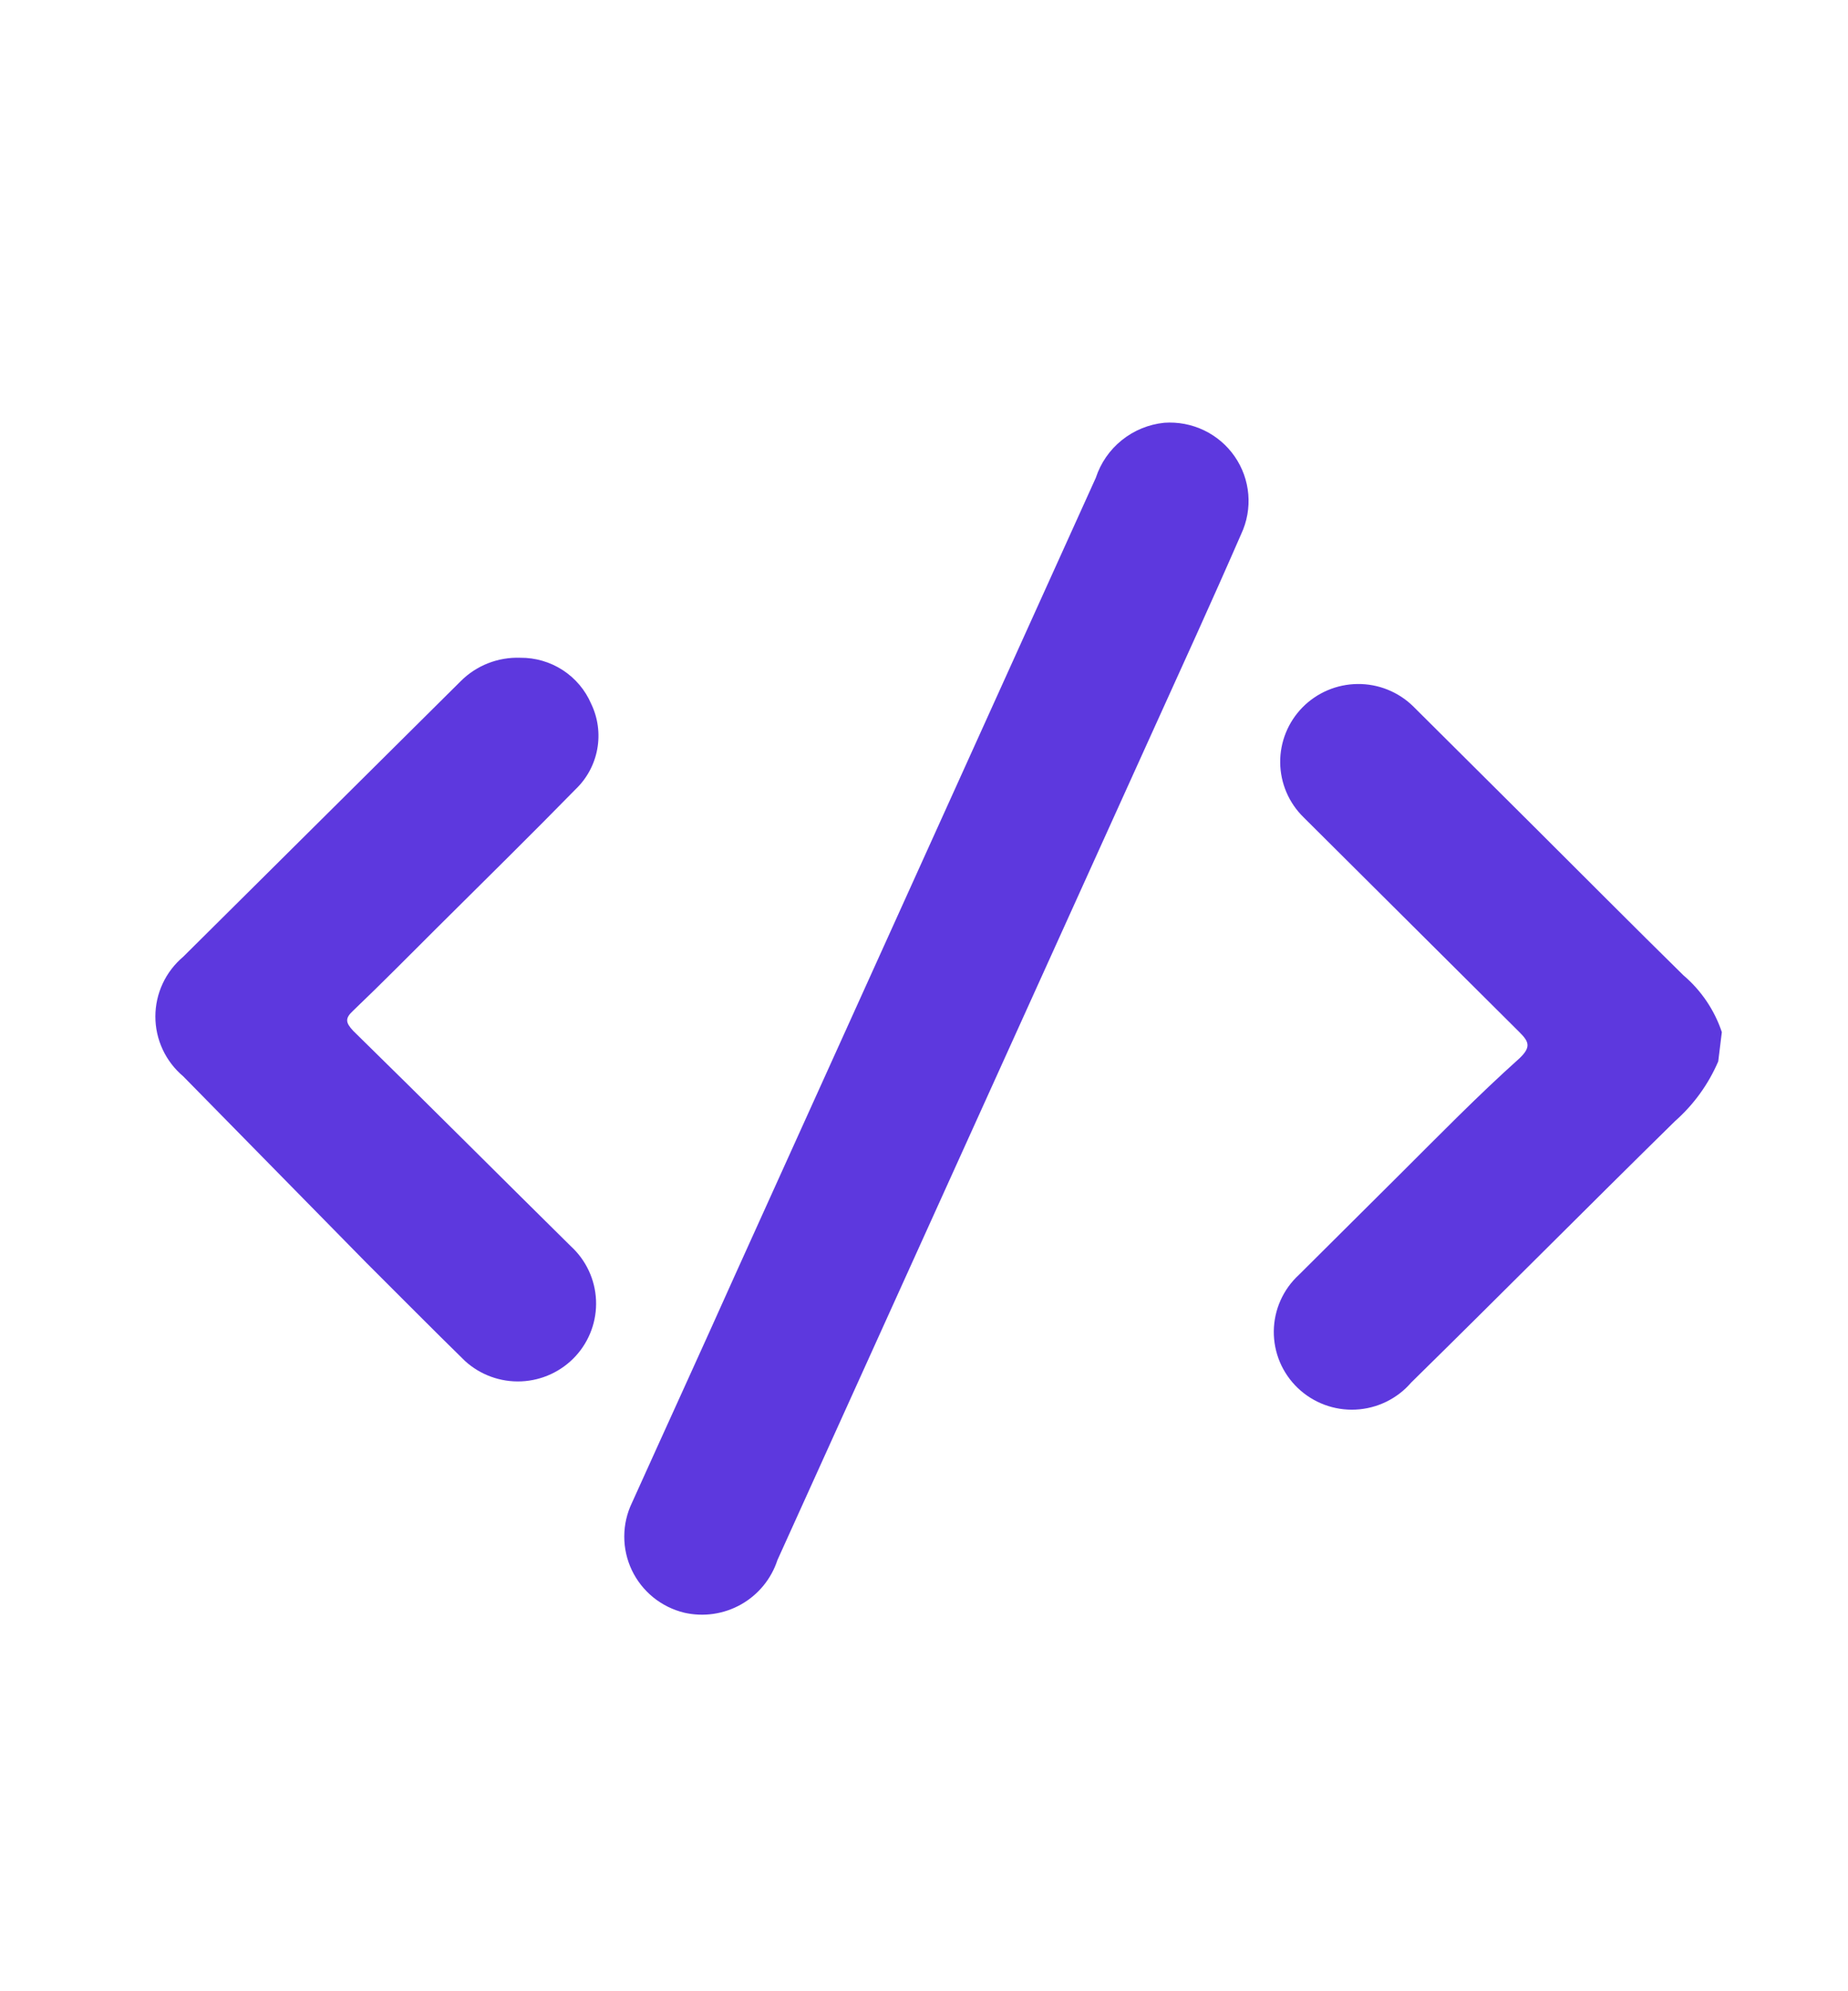 <svg width="78" height="84" viewBox="0 0 78 84" fill="none" xmlns="http://www.w3.org/2000/svg">
<path d="M72.523 44.775C72.109 45.74 71.486 46.601 70.697 47.297C66.969 50.955 63.293 54.663 59.565 58.321C59.273 58.66 58.914 58.937 58.511 59.133C58.108 59.33 57.668 59.442 57.22 59.464C56.771 59.486 56.323 59.416 55.902 59.259C55.482 59.102 55.098 58.861 54.774 58.551C54.451 58.241 54.194 57.869 54.02 57.457C53.847 57.045 53.76 56.602 53.764 56.155C53.769 55.708 53.865 55.267 54.047 54.859C54.229 54.45 54.493 54.083 54.823 53.78L59.058 49.568C60.706 47.928 62.354 46.238 64.129 44.649C64.637 44.169 64.535 43.942 64.129 43.539L55.026 34.483C54.716 34.181 54.469 33.822 54.299 33.426C54.129 33.029 54.039 32.604 54.034 32.173C54.025 31.302 54.363 30.464 54.975 29.841C55.587 29.219 56.423 28.864 57.298 28.855C57.731 28.85 58.161 28.93 58.563 29.091C58.965 29.252 59.331 29.489 59.641 29.791L64.713 34.836C66.817 36.93 68.922 39.049 71.052 41.142C71.802 41.78 72.363 42.608 72.675 43.539L72.523 44.775Z" fill="#5D38DE"/>
<path d="M49.143 17.834C49.72 17.794 50.297 17.903 50.819 18.153C51.34 18.402 51.786 18.783 52.114 19.257C52.442 19.731 52.64 20.282 52.688 20.855C52.736 21.429 52.633 22.005 52.389 22.526C51.146 25.377 49.853 28.202 48.56 31.052L32.813 65.813C32.555 66.604 32.008 67.271 31.281 67.682C30.554 68.093 29.698 68.218 28.882 68.032C28.402 67.916 27.954 67.694 27.57 67.383C27.187 67.072 26.879 66.68 26.667 66.235C26.456 65.79 26.347 65.304 26.349 64.812C26.35 64.32 26.462 63.834 26.676 63.391C28.122 60.187 29.592 56.984 31.038 53.755C36.109 42.555 41.181 31.355 46.252 20.155C46.456 19.531 46.837 18.979 47.351 18.567C47.864 18.155 48.487 17.9 49.143 17.834Z" fill="#5D38DE"/>
<path d="M21.96 27.748C22.596 27.742 23.219 27.923 23.751 28.268C24.284 28.614 24.702 29.109 24.952 29.69C25.238 30.284 25.328 30.952 25.209 31.6C25.091 32.248 24.77 32.842 24.293 33.297C22.391 35.24 20.438 37.157 18.511 39.074C17.319 40.26 16.127 41.47 14.91 42.631C14.555 42.959 14.581 43.135 14.91 43.488C17.979 46.49 21.021 49.542 24.09 52.569C24.735 53.158 25.119 53.978 25.157 54.848C25.195 55.719 24.884 56.569 24.293 57.211C23.701 57.853 22.877 58.235 22.002 58.273C21.127 58.311 20.272 58.001 19.627 57.413C18.232 56.05 16.863 54.663 15.468 53.276L7.734 45.406C7.366 45.095 7.069 44.709 6.866 44.273C6.663 43.838 6.558 43.363 6.558 42.883C6.558 42.403 6.663 41.928 6.866 41.493C7.069 41.057 7.366 40.671 7.734 40.36L19.449 28.732C19.777 28.405 20.169 28.148 20.601 27.979C21.033 27.81 21.496 27.731 21.96 27.748Z" fill="#5D38DE"/>
</svg>
